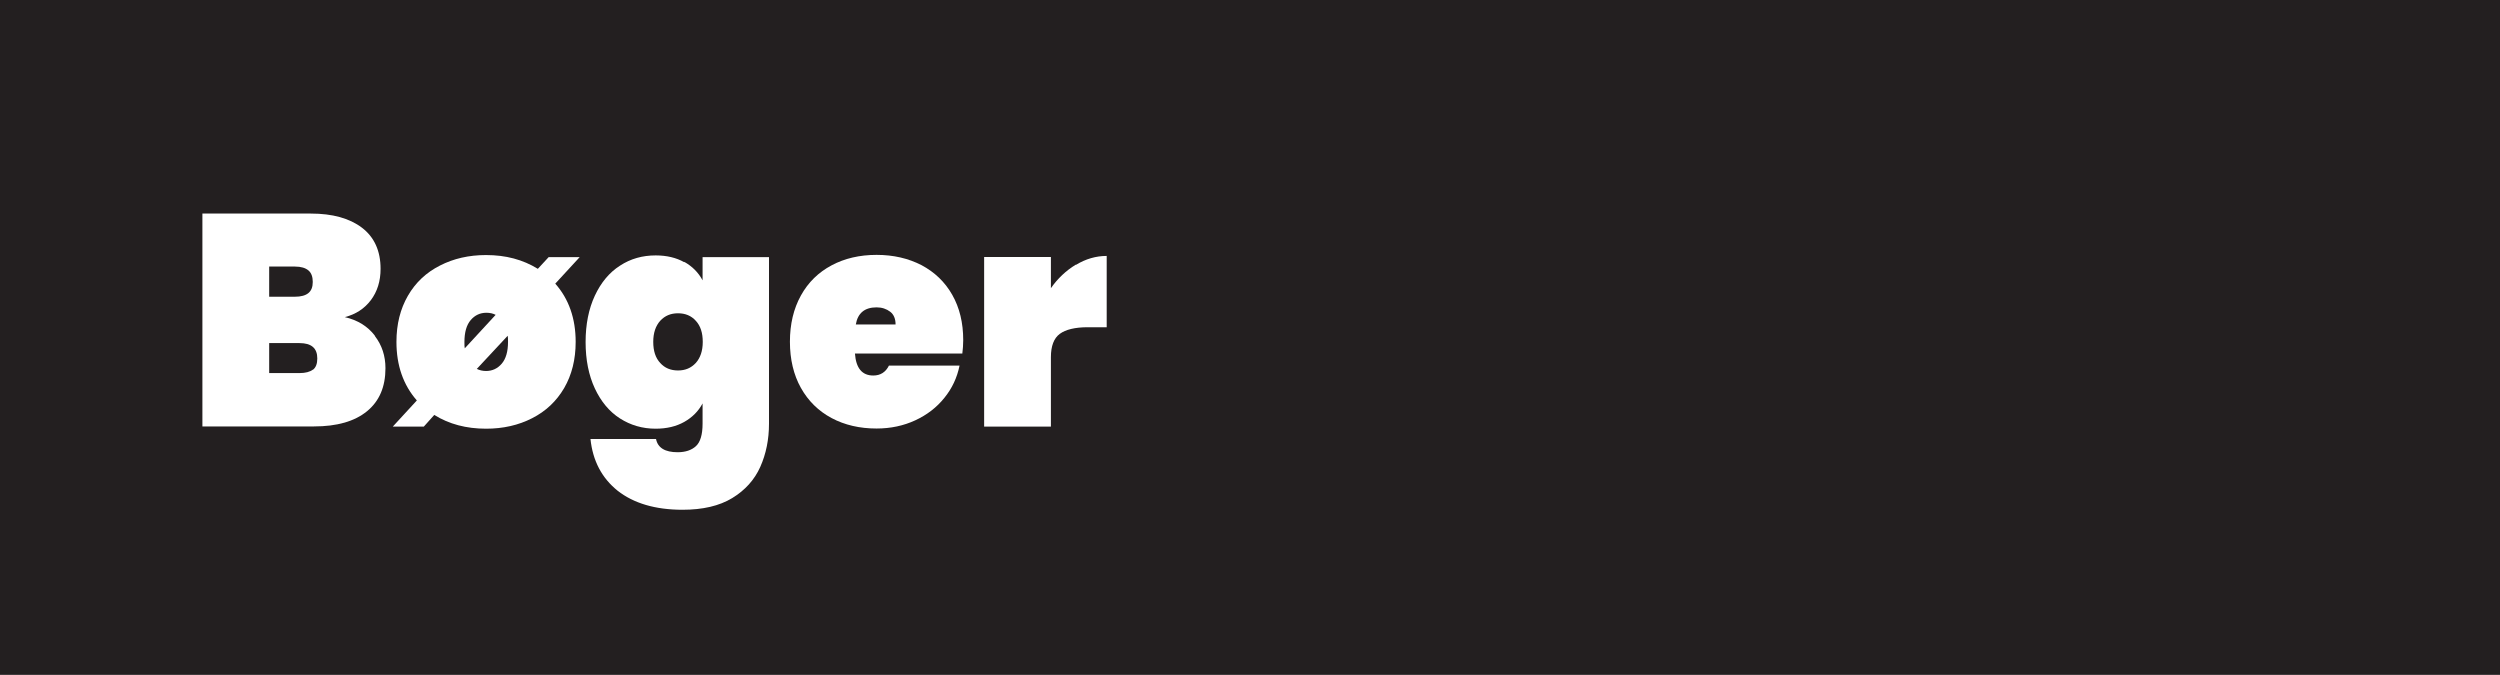 <?xml version="1.0" encoding="UTF-8"?>
<svg id="Layer_2" xmlns="http://www.w3.org/2000/svg" viewBox="0 0 143.4 38.71">
  <defs>
    <style>
      .cls-1 {
        fill: #231f20;
      }

      .cls-2 {
        fill: #fff;
      }
    </style>
  </defs>
  <g id="Layer_1-2" data-name="Layer_1">
    <rect class="cls-1" width="143.4" height="38.71"/>
    <g>
      <path class="cls-2" d="M21.5,19.27c.41.53.61,1.15.61,1.85,0,1.07-.35,1.89-1.06,2.47-.71.58-1.72.87-3.04.87h-6.4v-12.21h6.22c1.24,0,2.22.27,2.93.81.71.54,1.07,1.33,1.07,2.36,0,.71-.19,1.31-.56,1.8-.37.49-.87.81-1.49.97.74.17,1.31.53,1.72,1.06ZM15.44,17.02h1.48c.34,0,.6-.07.77-.21s.25-.35.25-.64-.08-.52-.25-.66-.42-.22-.77-.22h-1.48v1.72ZM17.95,21.21c.17-.13.25-.35.25-.65,0-.59-.34-.88-1.02-.88h-1.74v1.72h1.74c.34,0,.6-.07.77-.2Z"/>
      <path class="cls-2" d="M31.85,16.27c.78.88,1.17,2,1.17,3.34,0,1.01-.22,1.89-.66,2.65-.44.75-1.05,1.33-1.84,1.73-.78.4-1.66.6-2.64.6-1.13,0-2.12-.26-2.97-.79l-.6.67h-1.78l1.38-1.5c-.78-.89-1.17-2.01-1.17-3.36,0-1.01.22-1.89.66-2.65s1.05-1.33,1.84-1.73c.78-.4,1.66-.6,2.64-.6,1.13,0,2.11.26,2.97.79l.62-.67h1.78l-1.4,1.52ZM26.65,19.99l1.78-1.93c-.15-.08-.33-.12-.53-.12-.36,0-.66.14-.9.42-.24.28-.36.7-.36,1.25,0,.17,0,.3.02.38ZM29.13,19.25l-1.78,1.91c.16.08.34.12.53.12.36,0,.66-.14.9-.42.24-.28.36-.7.36-1.25,0-.17,0-.29-.02-.36Z"/>
      <path class="cls-2" d="M39.25,15.02c.46.26.81.61,1.05,1.06v-1.33h3.81v9.55c0,.91-.17,1.74-.5,2.48s-.87,1.34-1.61,1.79c-.74.45-1.69.67-2.85.67-1.56,0-2.8-.37-3.72-1.09-.91-.73-1.43-1.72-1.56-2.97h3.76c.1.51.52.76,1.24.76.45,0,.8-.12,1.05-.35.25-.23.38-.66.38-1.29v-1.16c-.24.45-.59.8-1.05,1.06-.46.26-1.01.39-1.64.39-.76,0-1.44-.2-2.05-.59s-1.09-.97-1.44-1.72c-.35-.75-.53-1.64-.53-2.66s.18-1.91.53-2.66.83-1.33,1.44-1.72c.61-.4,1.29-.59,2.05-.59.63,0,1.18.13,1.64.39ZM39.91,18.4c-.26-.29-.6-.43-1.02-.43s-.75.14-1.02.43c-.26.29-.4.69-.4,1.21s.13.92.4,1.21c.26.29.6.43,1.02.43s.75-.14,1.02-.43c.26-.29.4-.69.4-1.21s-.13-.92-.4-1.21Z"/>
      <path class="cls-2" d="M55.2,20.28h-6.16c.06.84.41,1.26,1.05,1.26.41,0,.71-.19.9-.57h4.05c-.14.69-.43,1.31-.87,1.85-.44.55-1,.98-1.67,1.29s-1.41.47-2.22.47c-.97,0-1.83-.2-2.58-.6-.75-.4-1.34-.98-1.76-1.73s-.63-1.64-.63-2.65.21-1.89.63-2.65,1.01-1.33,1.76-1.73c.75-.4,1.61-.6,2.58-.6s1.82.2,2.58.59c.75.4,1.34.96,1.76,1.7.42.74.63,1.6.63,2.6,0,.26-.02.52-.05.76ZM51.37,18.61c0-.32-.1-.57-.31-.73s-.47-.25-.78-.25c-.68,0-1.08.33-1.19.98h2.28Z"/>
      <path class="cls-2" d="M61.72,15.19c.56-.34,1.15-.51,1.76-.51v4.09h-1.09c-.72,0-1.26.13-1.6.38-.34.25-.51.7-.51,1.34v3.98h-3.83v-9.73h3.83v1.79c.39-.56.87-1.01,1.43-1.35Z"/>
    </g>
  </g>
</svg>